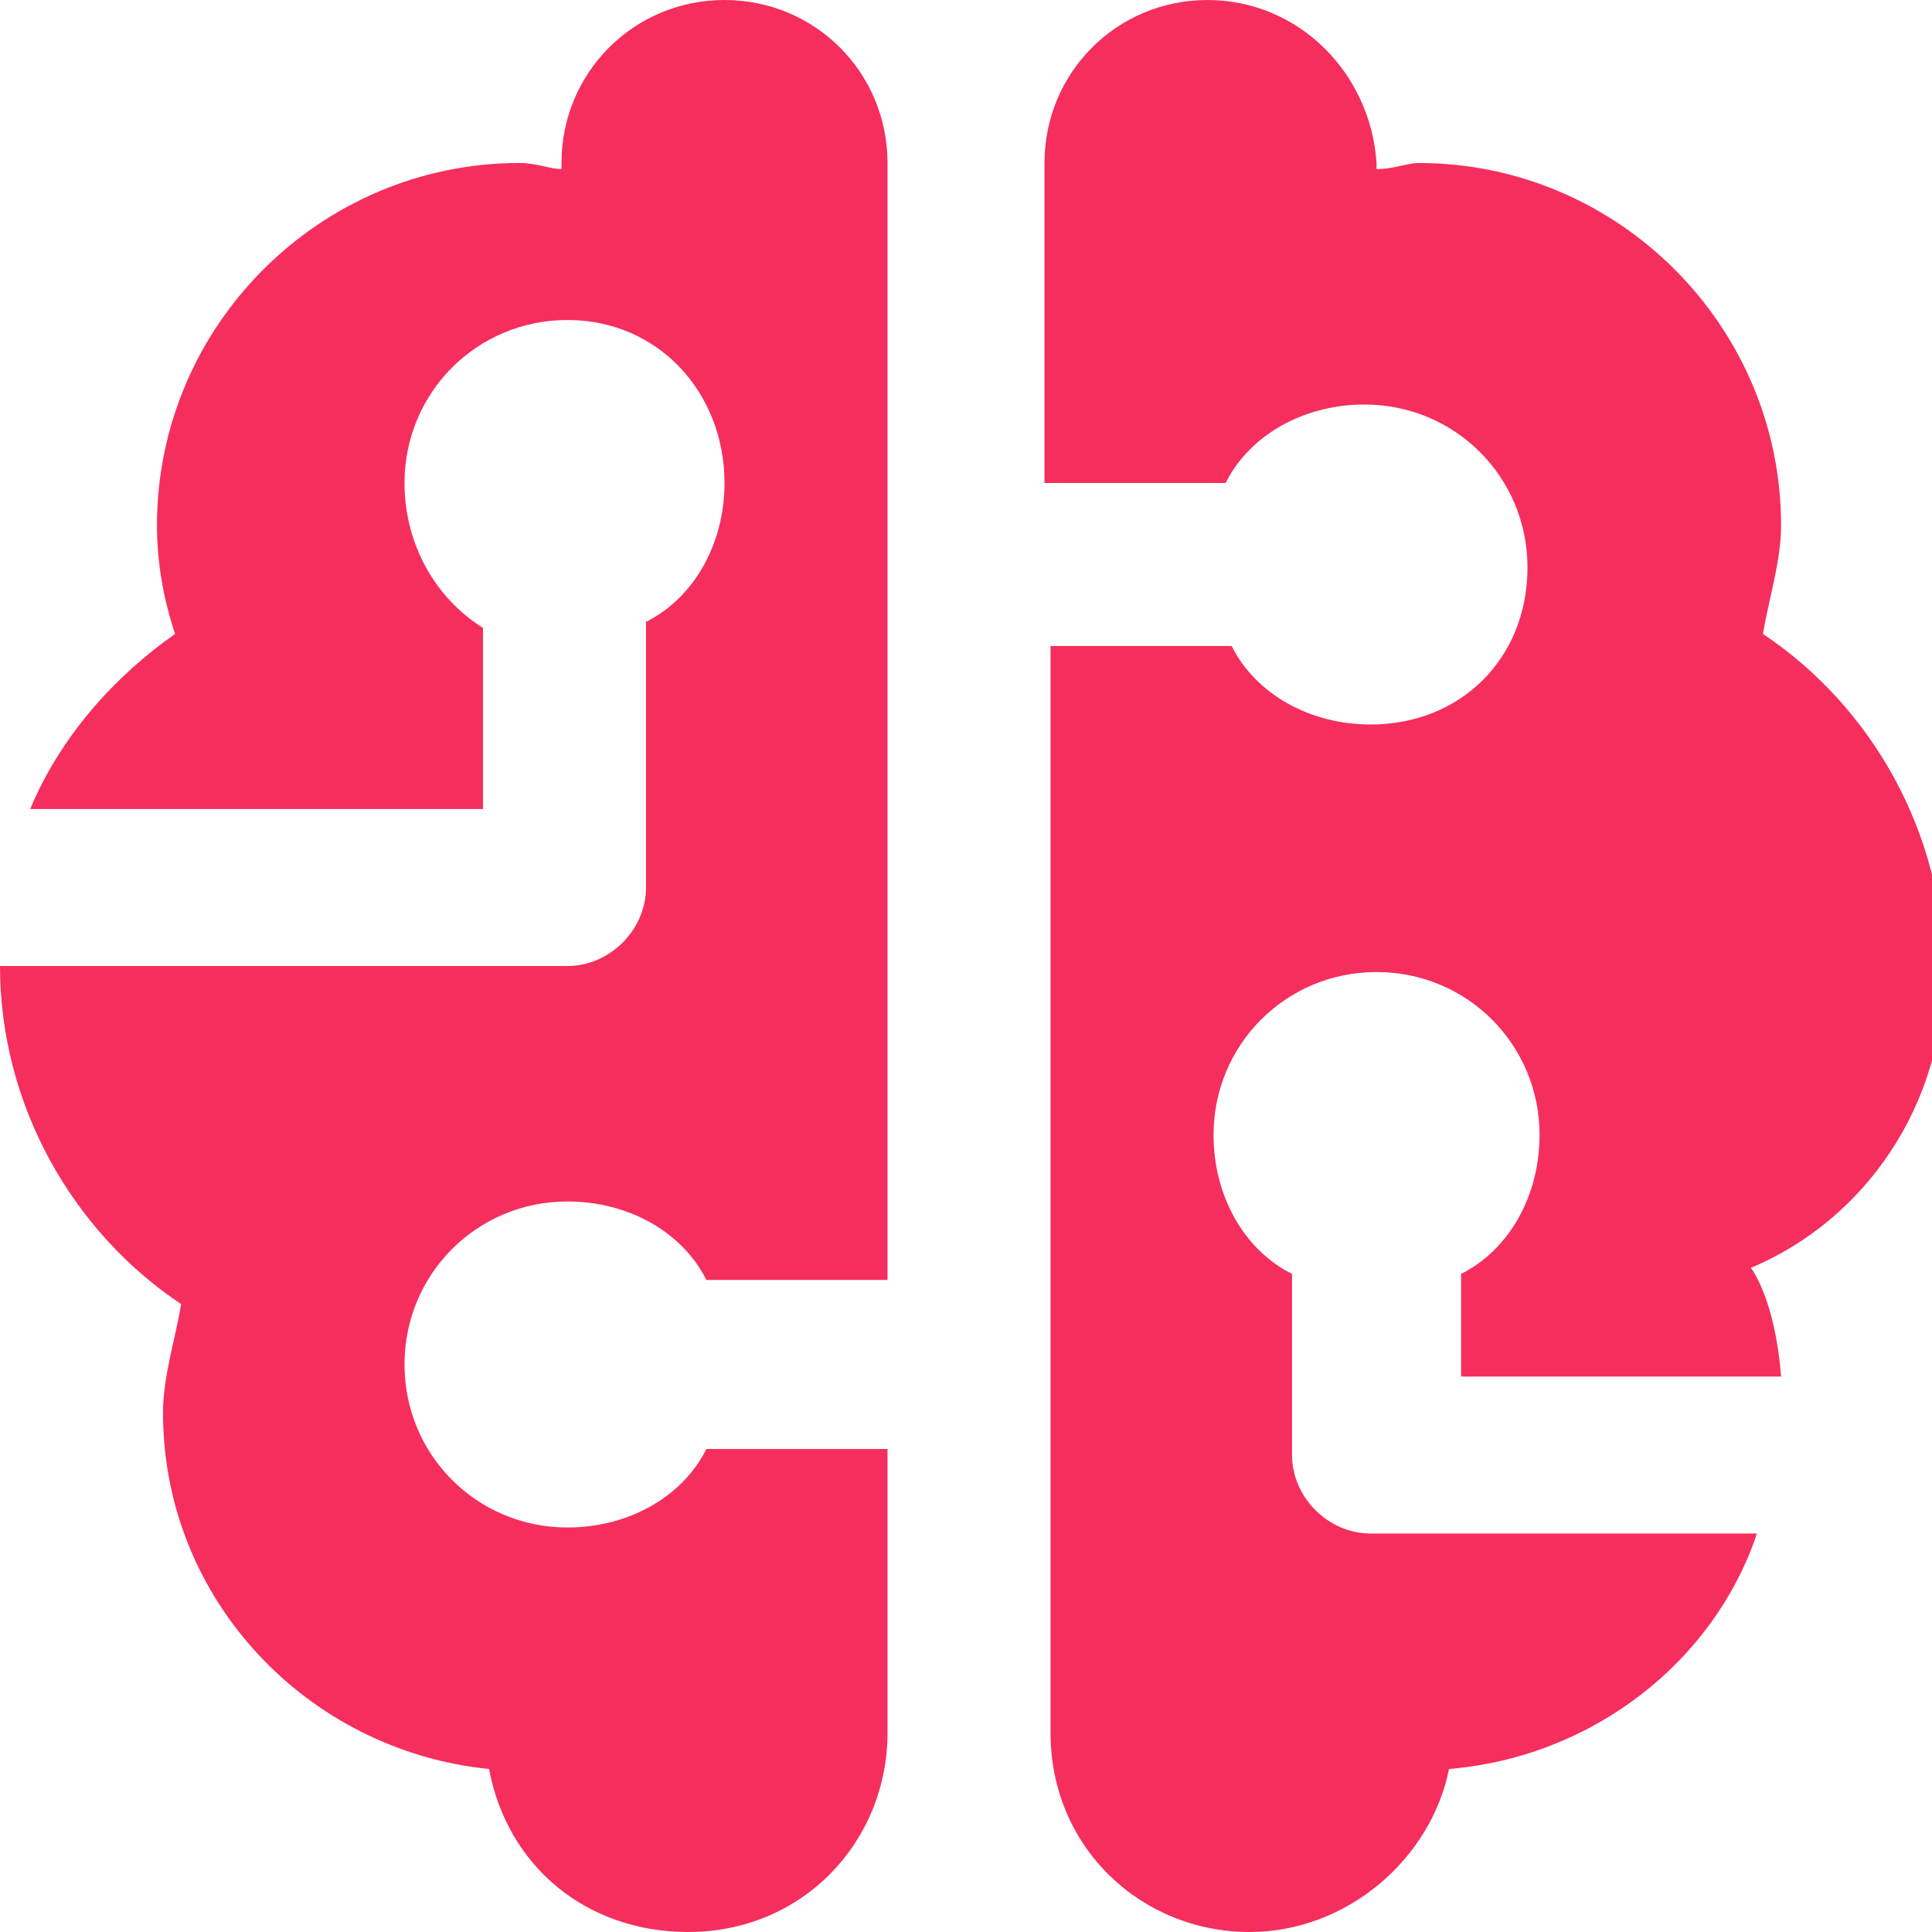 <?xml version="1.0" encoding="utf-8"?>
<!-- Generator: Adobe Illustrator 26.5.0, SVG Export Plug-In . SVG Version: 6.00 Build 0)  -->
<svg version="1.1" id="Layer_1" xmlns="http://www.w3.org/2000/svg" xmlns:xlink="http://www.w3.org/1999/xlink" x="0px" y="0px"
	 viewBox="0 0 32 32" style="enable-background:new 0 0 32 32;" xml:space="preserve">
<g>
	<path style="fill:#F62E5D;" d="M12,0c-1.5,0-2.7,1.2-2.7,2.7v0.1c-0.2,0-0.4-0.1-0.7-0.1c-3.3,0-6,2.7-6,6c0,0.6,0.1,1.2,0.3,1.8
		c-1,0.7-1.9,1.7-2.4,2.9H8v-3C7.2,9.9,6.7,9,6.7,8c0-1.5,1.2-2.7,2.7-2.7S12,6.5,12,8c0,1-0.5,1.9-1.3,2.3v4.4
		c0,0.7-0.6,1.3-1.3,1.3H0c0,2.3,1.2,4.4,3,5.6c-0.1,0.6-0.3,1.2-0.3,1.8c0,3.1,2.4,5.6,5.4,5.9c0.3,1.6,1.6,2.7,3.3,2.7
		c1.9,0,3.3-1.5,3.3-3.3V24h-3c-0.4,0.8-1.3,1.3-2.3,1.3c-1.5,0-2.7-1.2-2.7-2.7c0-1.5,1.2-2.7,2.7-2.7c1,0,1.9,0.5,2.3,1.3h3V2.7
		C14.7,1.2,13.5,0,12,0z M20,0c-1.5,0-2.7,1.2-2.7,2.7V8h3c0.4-0.8,1.3-1.3,2.3-1.3c1.5,0,2.7,1.2,2.7,2.7S24.2,12,22.7,12
		c-1,0-1.9-0.5-2.3-1.3h-3v18c0,1.9,1.5,3.3,3.3,3.3c1.6,0,3-1.2,3.3-2.7c2.4-0.2,4.4-1.8,5.1-3.9h-6.4c-0.7,0-1.3-0.6-1.3-1.3v-3
		c-0.8-0.4-1.3-1.3-1.3-2.3c0-1.5,1.2-2.7,2.7-2.7c1.5,0,2.7,1.2,2.7,2.7c0,1-0.5,1.9-1.3,2.3v1.7h5.3c-0.1-1.3-0.5-1.8-0.5-1.8
		c1.9-0.8,3.2-2.7,3.2-4.9c0-2.3-1.2-4.4-3-5.6c0.1-0.6,0.3-1.2,0.3-1.8c0-3.3-2.7-6-6-6c-0.2,0-0.4,0.1-0.7,0.1V2.7
		C22.7,1.2,21.5,0,20,0z"/>
</g>
</svg>
